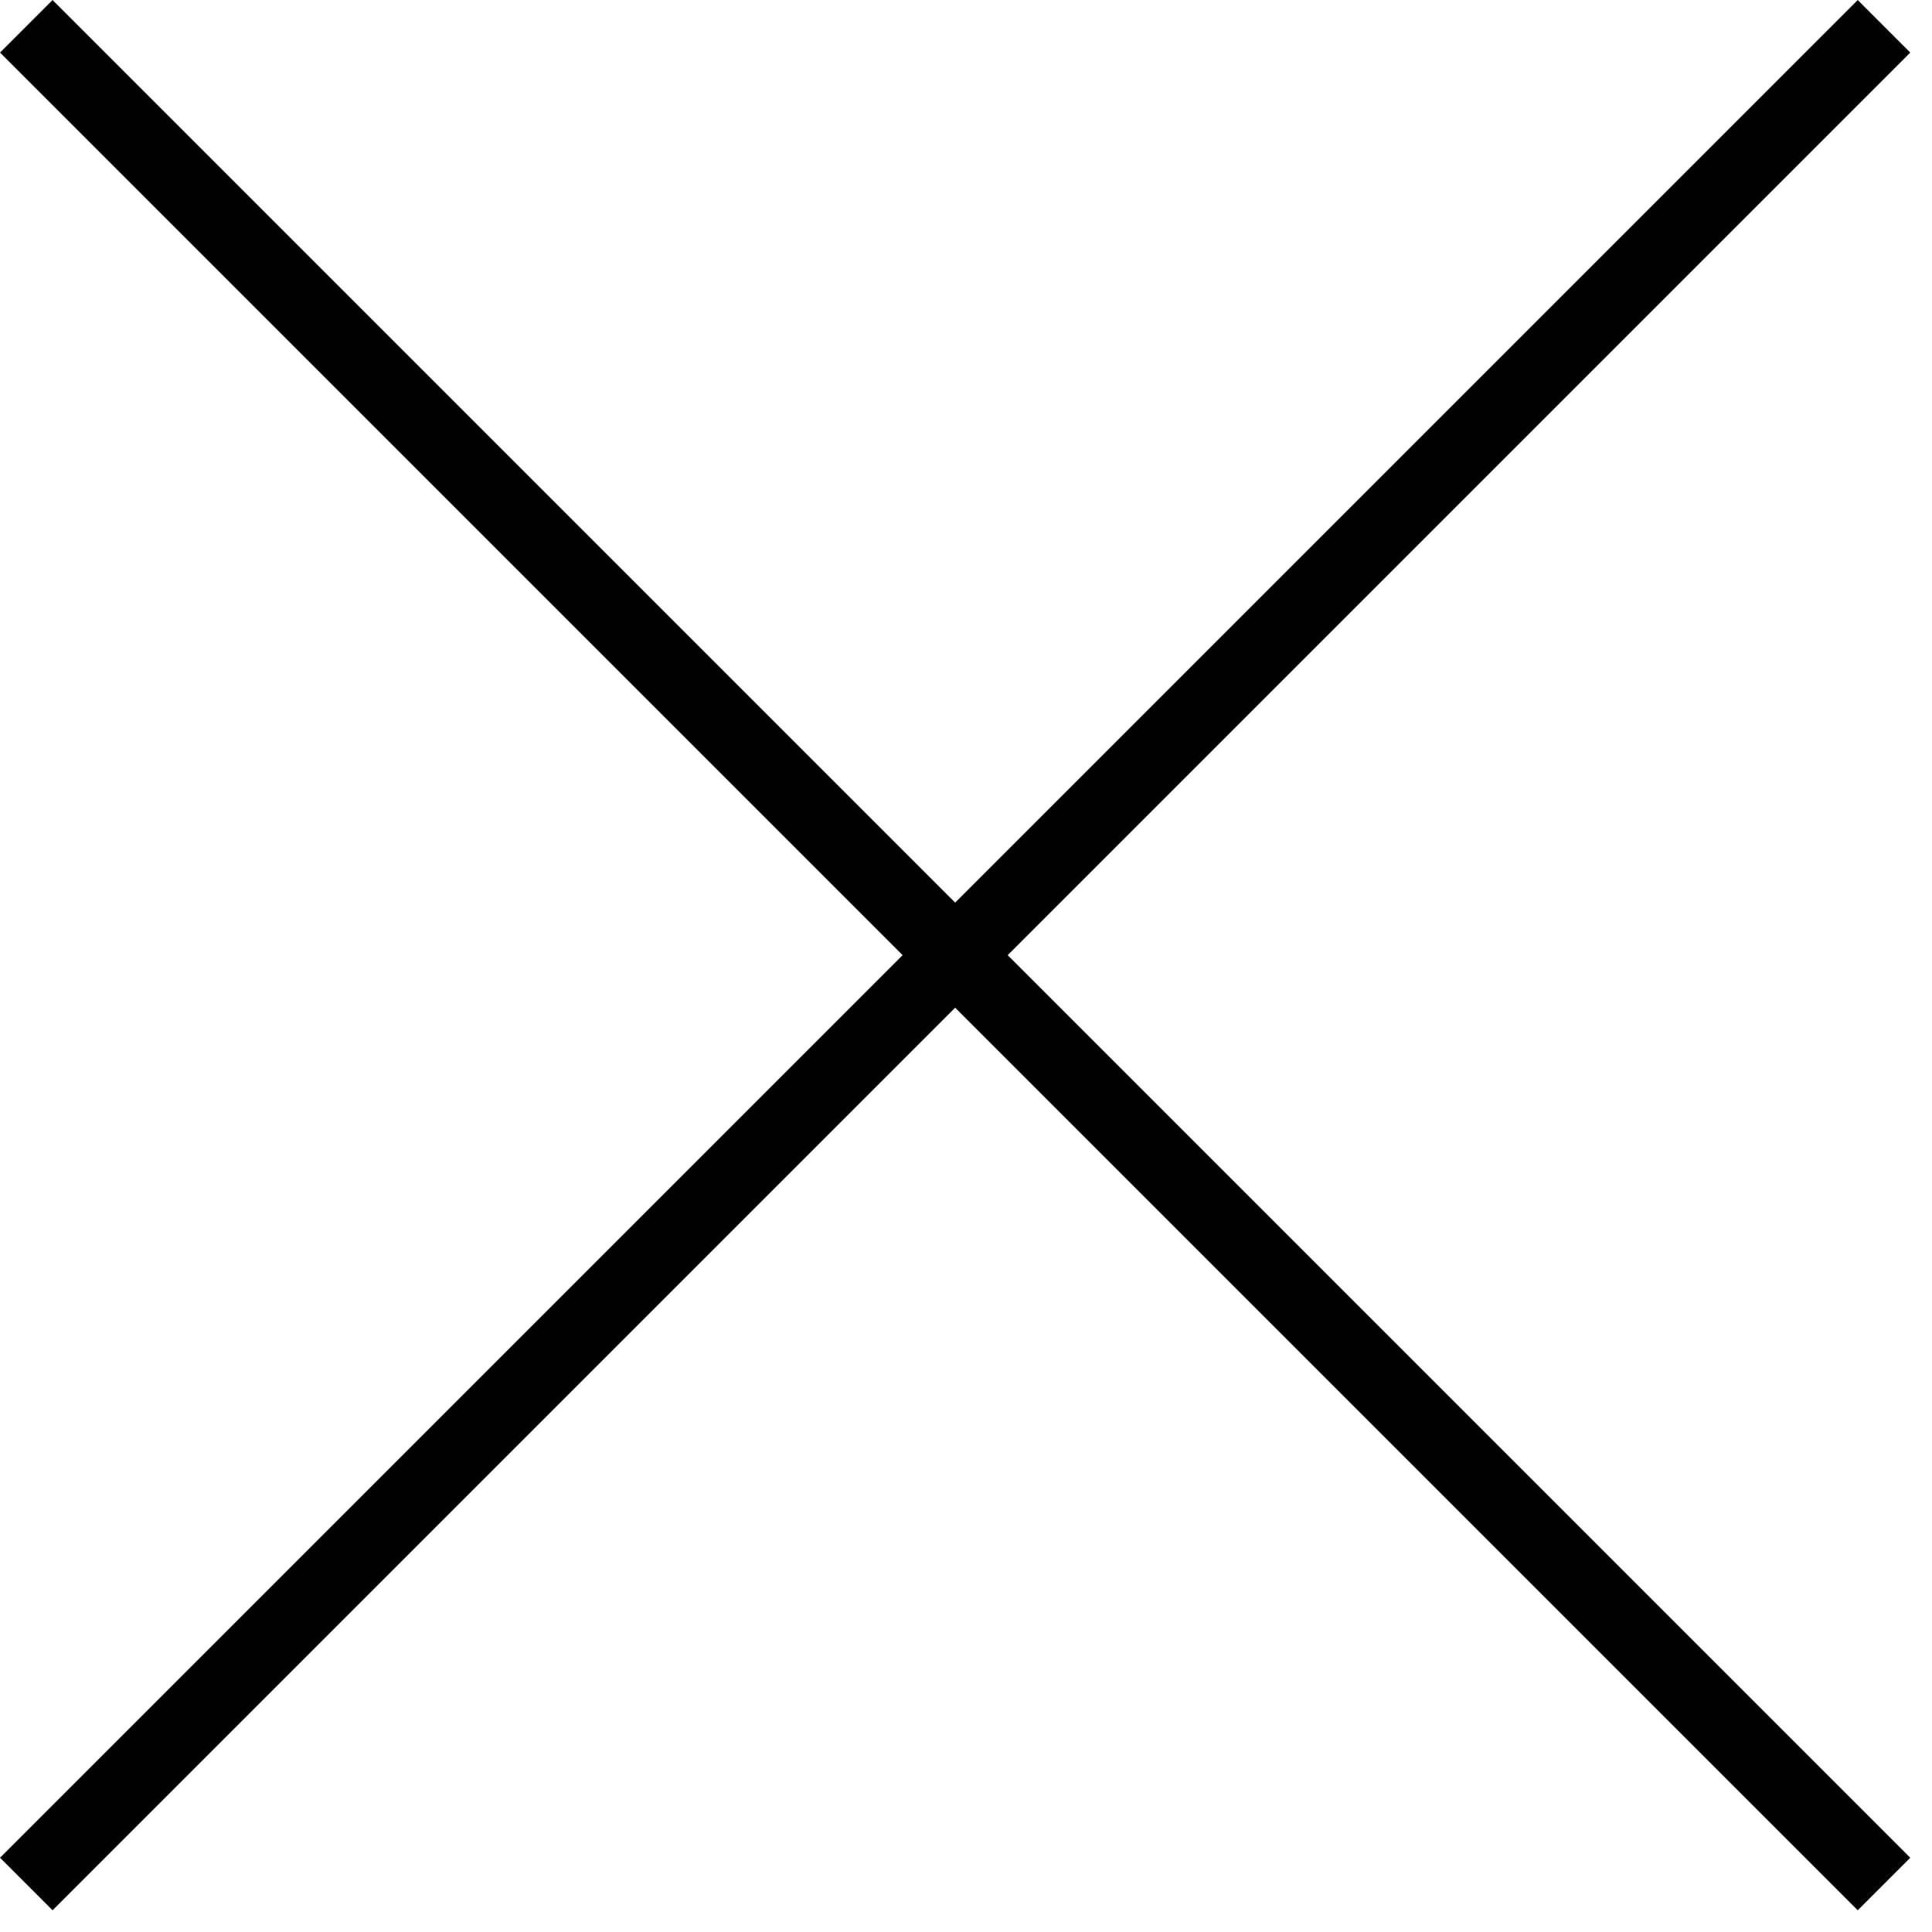<?xml version="1.0" encoding="UTF-8" standalone="no"?>
<!DOCTYPE svg PUBLIC "-//W3C//DTD SVG 1.1//EN" "http://www.w3.org/Graphics/SVG/1.1/DTD/svg11.dtd">
<svg width="26" height="26" viewBox="0 0 26 26" version="1.1" xmlns="http://www.w3.org/2000/svg" xmlns:xlink="http://www.w3.org/1999/xlink" xml:space="preserve" xmlns:serif="http://www.serif.com/" style="fill-rule:evenodd;clip-rule:evenodd;">
    <g>
        <path d="M0.354,0.354L25.354,25.354" style="fill:none;fill-rule:nonzero;stroke:black;stroke-width:1px;"/>
        <path d="M25.354,0.354L0.354,25.354" style="fill:none;fill-rule:nonzero;stroke:black;stroke-width:1px;"/>
    </g>
</svg>
